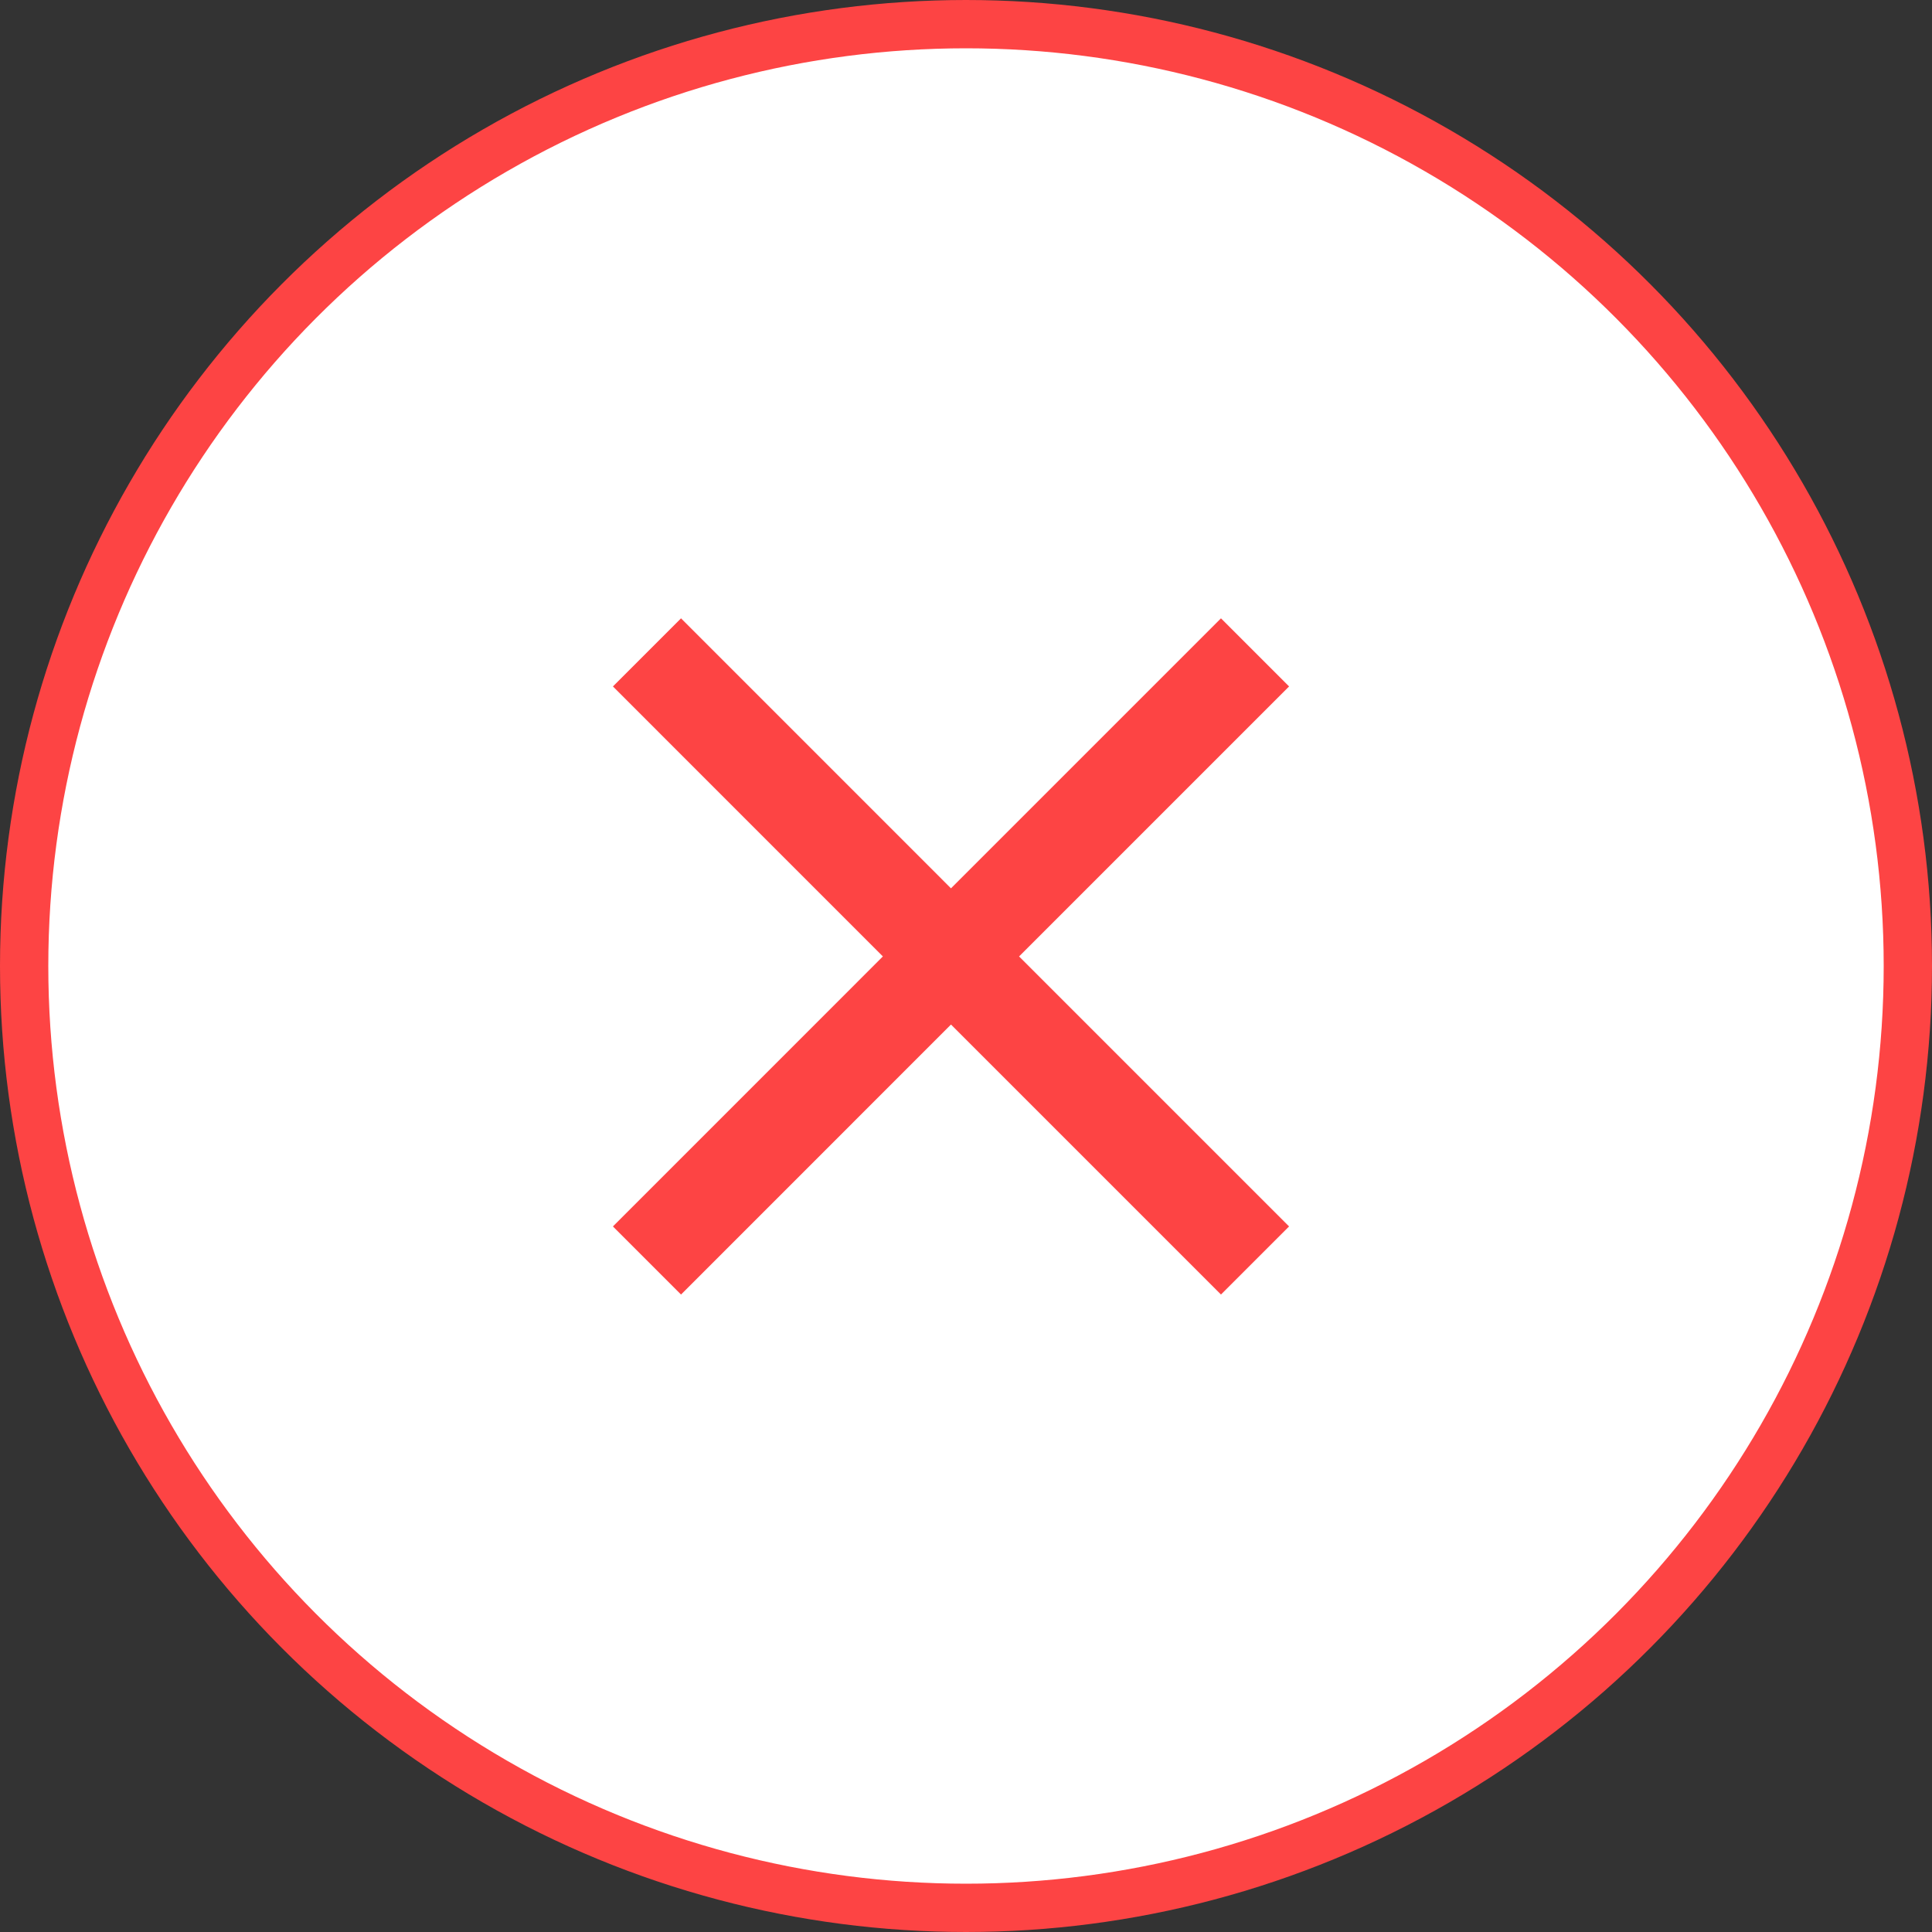 <svg width="40" height="40" viewBox="0 0 40 40" fill="none" xmlns="http://www.w3.org/2000/svg">
<rect x="0" y="0" width="40" height="40" fill="#333333" stroke="none"/>
<circle cx="20" cy="20" r="19.5" fill="white" stroke="#FD4444"/>
<path d="M26.689 14.212L25.279 12.802L19.689 18.392L14.1 12.802L12.69 14.212L18.279 19.802L12.69 25.392L14.1 26.802L19.689 21.212L25.279 26.802L26.689 25.392L21.099 19.802L26.689 14.212Z" fill="#FD4444"/>
</svg>
